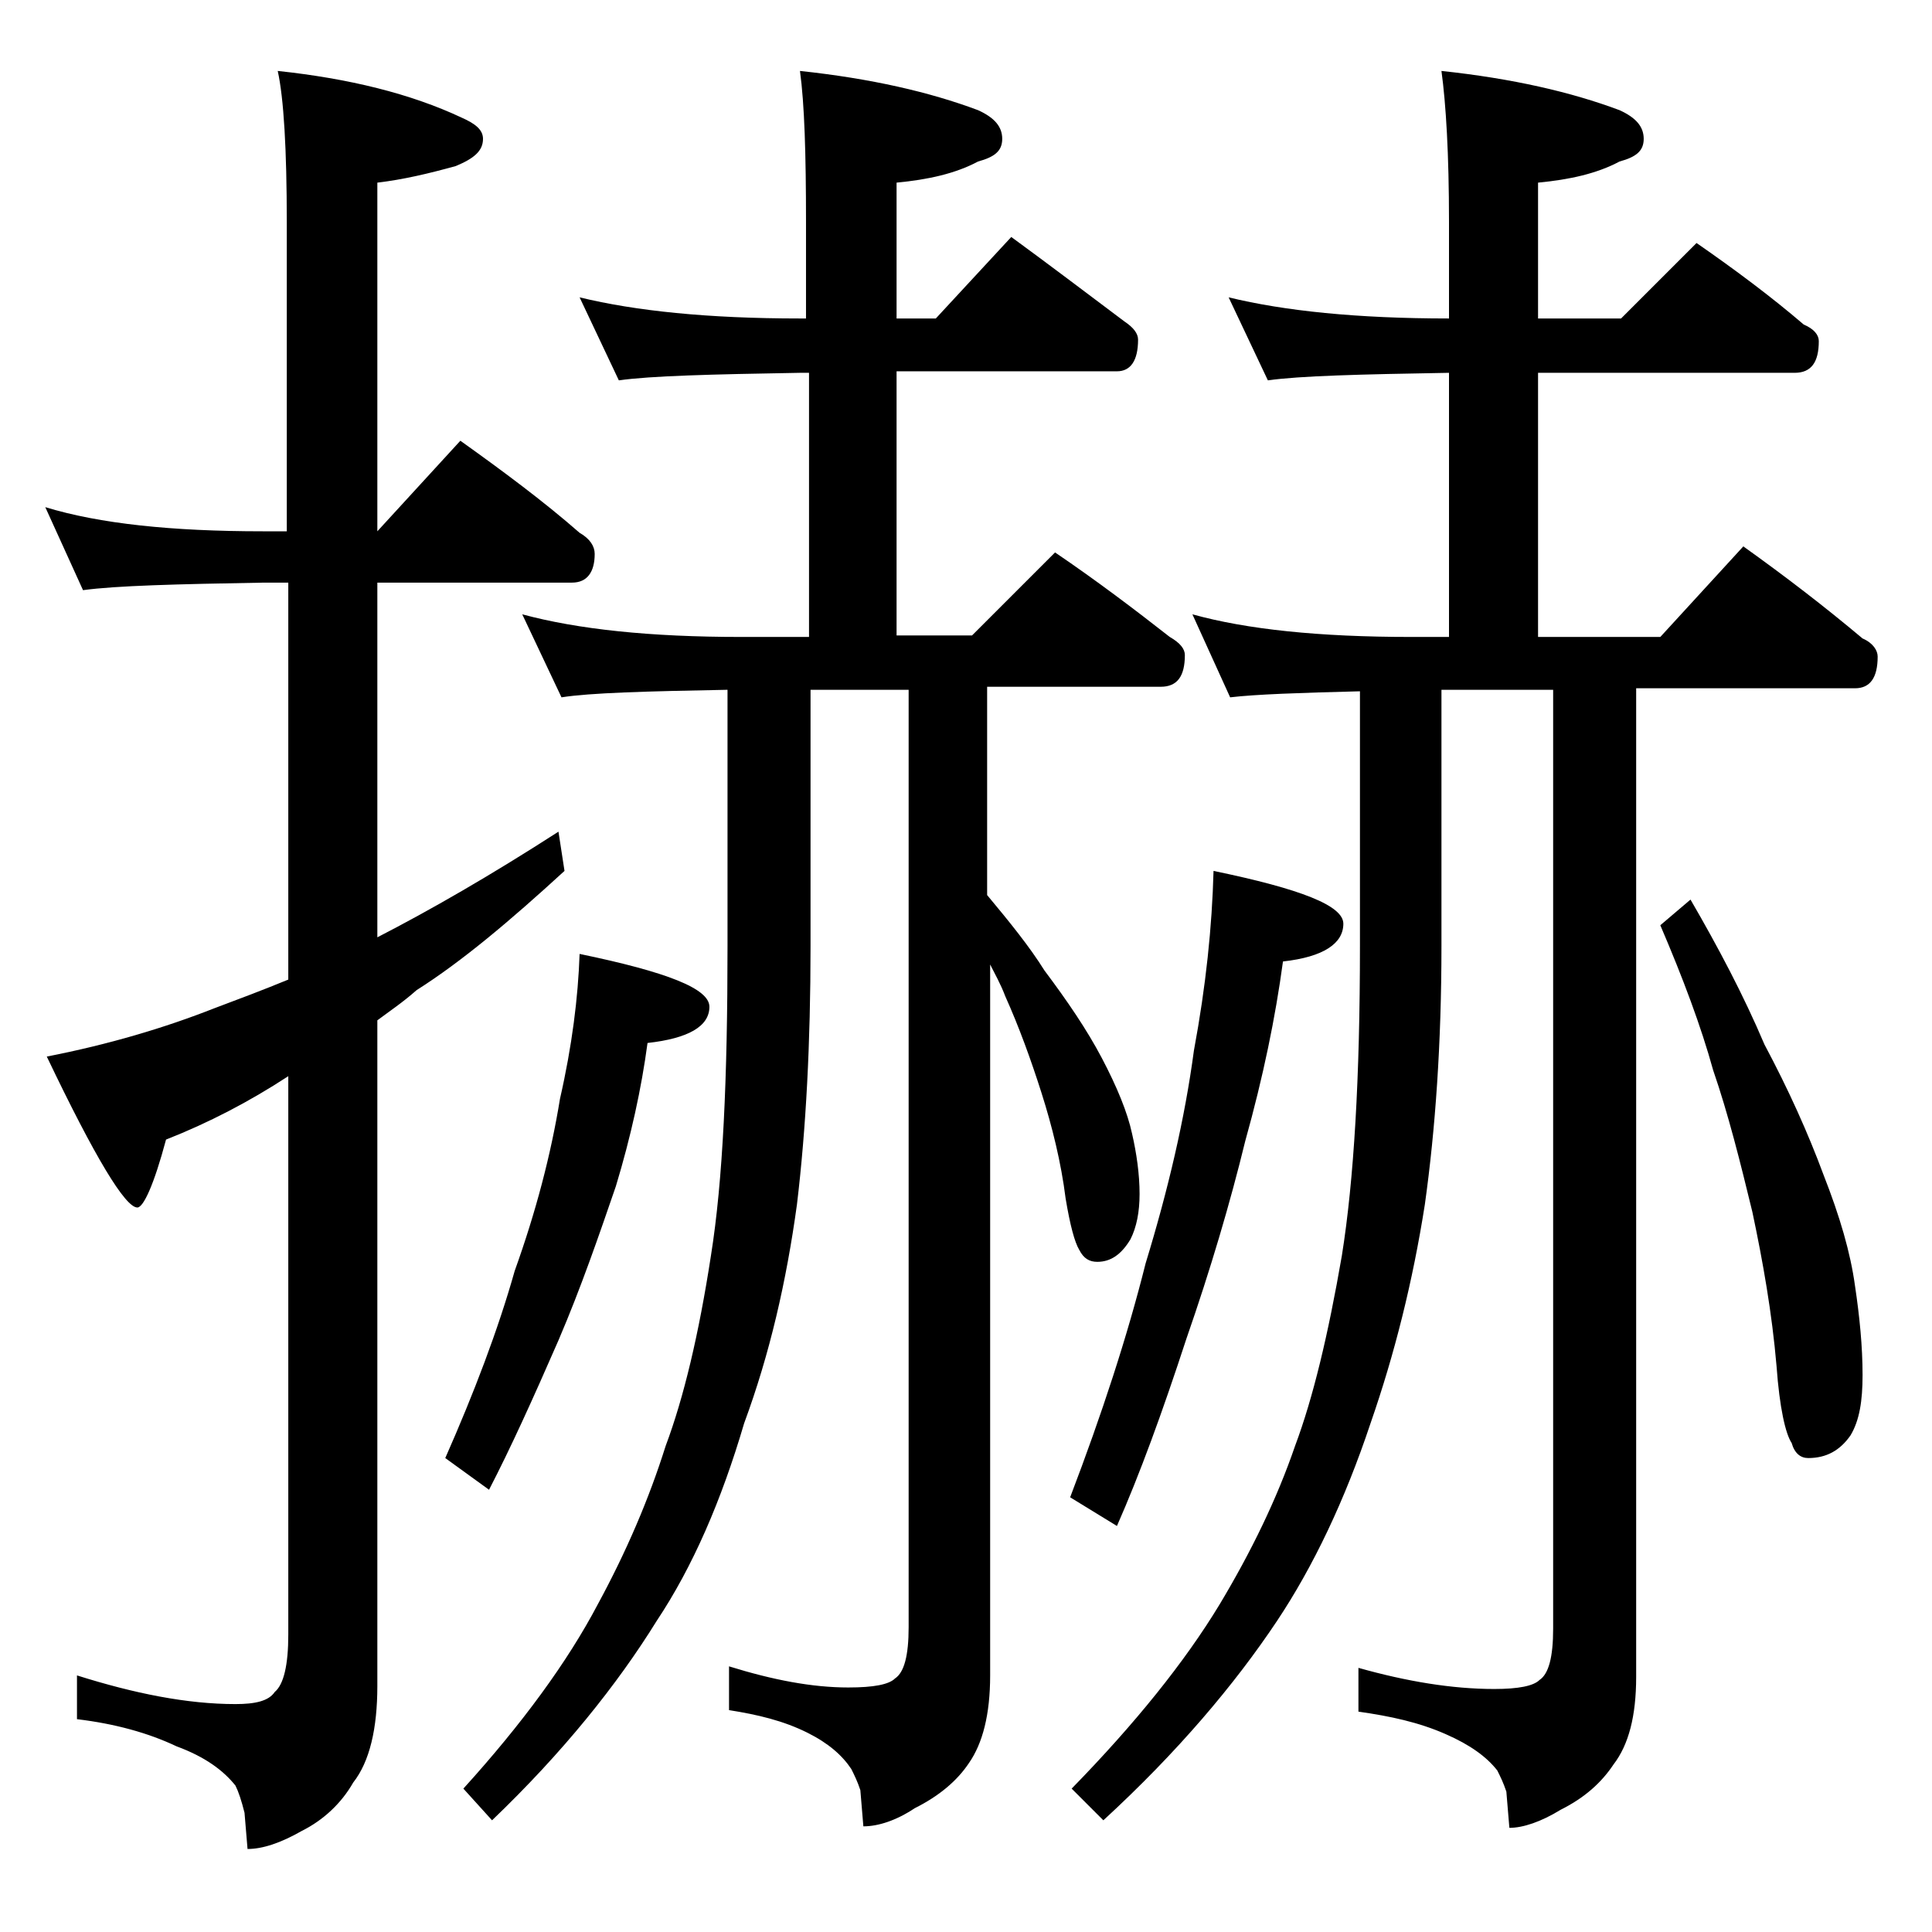 <?xml version="1.0" encoding="utf-8"?>
<!-- Generator: Adobe Illustrator 18.0.0, SVG Export Plug-In . SVG Version: 6.00 Build 0)  -->
<!DOCTYPE svg PUBLIC "-//W3C//DTD SVG 1.1//EN" "http://www.w3.org/Graphics/SVG/1.1/DTD/svg11.dtd">
<svg version="1.1" id="Layer_1" xmlns="http://www.w3.org/2000/svg" xmlns:xlink="http://www.w3.org/1999/xlink" x="0px" y="0px"
	 viewBox="0 0 128 128" enable-background="new 0 0 128 128" xml:space="preserve">
<path d="M3,33.6c3.6,1.1,8.4,1.6,14.4,1.6H19V14.7c0-4.8-0.2-8.2-0.6-10c4.7,0.5,8.8,1.5,12.2,3.1C31.5,8.2,32,8.6,32,9.2
	c0,0.8-0.6,1.3-1.8,1.8c-1.8,0.5-3.5,0.9-5.2,1.1v23.1l5.5-6c2.8,2,5.5,4,7.9,6.1c0.7,0.4,1,0.9,1,1.4c0,1.2-0.5,1.9-1.5,1.9H25
	v23.5c3.5-1.8,7.5-4.1,12-7l0.4,2.6c-3.6,3.3-6.8,6-9.8,7.9c-0.9,0.8-1.8,1.4-2.6,2v44.1c0,2.8-0.5,5-1.6,6.4
	c-0.8,1.4-2,2.5-3.4,3.2c-1.4,0.8-2.6,1.2-3.6,1.2l-0.2-2.4c-0.2-0.8-0.4-1.4-0.6-1.8c-0.8-1-2-1.9-3.9-2.6
	c-1.9-0.9-4.1-1.5-6.6-1.8v-2.9c3.8,1.2,7.3,1.9,10.5,1.9c1.3,0,2.2-0.2,2.6-0.8c0.6-0.5,0.9-1.8,0.9-3.8V71.3
	c-2.6,1.7-5.3,3.1-8.1,4.2c-0.8,3-1.5,4.5-1.9,4.5c-0.8,0-2.8-3.3-6-10c4.1-0.8,7.8-1.9,11.1-3.2c1.6-0.6,3.2-1.2,4.9-1.9V38.6h-1.6
	c-5.8,0.1-9.8,0.2-12,0.5L3,33.6z M38.4,63.2c5.8,1.2,8.6,2.3,8.6,3.5c0,1.3-1.4,2.1-4.1,2.4c-0.4,3-1.1,6.2-2.1,9.5
	c-1.1,3.2-2.3,6.7-3.8,10.2c-1.7,3.9-3.2,7.2-4.6,9.9l-2.9-2.1c1.9-4.3,3.5-8.5,4.6-12.4c1.4-3.9,2.4-7.7,3-11.4
	C37.9,69.3,38.3,66.1,38.4,63.2z M38.4,19.7c3.7,0.9,8.5,1.4,14.6,1.4h0.4v-6.4c0-4.5-0.1-7.8-0.4-10c4.7,0.5,8.6,1.4,11.8,2.6
	c1.1,0.5,1.6,1.1,1.6,1.9s-0.5,1.2-1.6,1.5c-1.5,0.8-3.3,1.2-5.4,1.4v9H62l5-5.4c2.6,1.9,5.1,3.8,7.5,5.6c0.6,0.4,0.9,0.8,0.9,1.2
	c0,1.4-0.5,2.1-1.4,2.1H59.4v17.5h5l5.5-5.5c2.8,1.9,5.3,3.8,7.6,5.6c0.7,0.4,1,0.8,1,1.2c0,1.4-0.5,2.1-1.6,2.1H65.4v13.8
	c1.5,1.8,2.8,3.4,3.8,5c1.5,2,2.8,3.9,3.8,5.8c1,1.9,1.7,3.6,2,5c0.3,1.3,0.5,2.7,0.5,4c0,1.2-0.2,2.2-0.6,3c-0.6,1-1.3,1.5-2.2,1.5
	c-0.5,0-0.9-0.2-1.2-0.8c-0.3-0.5-0.6-1.6-0.9-3.4c-0.3-2.4-0.9-4.8-1.6-7c-0.7-2.2-1.5-4.4-2.4-6.4c-0.3-0.8-0.7-1.5-1-2.1v47.1
	c0,2.6-0.5,4.5-1.4,5.8c-0.8,1.2-2,2.2-3.6,3c-1.2,0.8-2.4,1.2-3.4,1.2l-0.2-2.4c-0.2-0.6-0.4-1-0.6-1.4c-0.6-0.9-1.5-1.7-2.9-2.4
	c-1.6-0.8-3.3-1.2-5.2-1.5v-2.9c2.9,0.9,5.5,1.4,7.9,1.4c1.7,0,2.7-0.2,3.1-0.6c0.6-0.4,0.9-1.5,0.9-3.4V45.7h-6.5v17
	c0,6.4-0.3,12.1-0.9,17.1c-0.7,5.1-1.8,9.9-3.5,14.5c-1.5,5.1-3.4,9.5-5.8,13.1c-2.6,4.2-6.2,8.7-10.9,13.2l-1.9-2.1
	c3.9-4.3,6.9-8.4,8.9-12.2c1.9-3.5,3.4-7,4.5-10.5c1.2-3.2,2.2-7.4,3-12.6c0.8-5,1.1-11.8,1.1-20.5v-17c-5.4,0.1-9.1,0.2-11,0.5
	l-2.6-5.5c3.7,1,8.5,1.5,14.5,1.5h4.5V24.7H53c-5.9,0.1-9.9,0.2-12,0.5L38.4,19.7z M81.4,19.7c3.7,0.9,8.5,1.4,14.6,1.4v-6.4
	c0-4.5-0.2-7.8-0.5-10c4.7,0.5,8.6,1.4,11.8,2.6c1.1,0.5,1.6,1.1,1.6,1.9s-0.5,1.2-1.6,1.5c-1.5,0.8-3.3,1.2-5.4,1.4v9h5.5l5-5
	c2.6,1.8,5,3.6,7.1,5.4c0.7,0.3,1,0.7,1,1.1c0,1.4-0.5,2.1-1.6,2.1h-17v17.5h8.1l5.5-6c2.8,2,5.4,4,7.9,6.1c0.7,0.3,1,0.8,1,1.2
	c0,1.4-0.5,2.1-1.5,2.1h-14.5v65.5c0,2.6-0.5,4.5-1.5,5.8c-0.8,1.2-1.9,2.2-3.5,3c-1.3,0.8-2.5,1.2-3.4,1.2l-0.2-2.4
	c-0.2-0.6-0.4-1-0.6-1.4c-0.7-0.9-1.8-1.7-3.4-2.4c-1.8-0.8-3.7-1.2-5.8-1.5v-2.9c3.2,0.9,6.2,1.4,9,1.4c1.6,0,2.6-0.2,3-0.6
	c0.6-0.4,0.9-1.5,0.9-3.4V45.7h-7.4v17c0,6.4-0.4,12.1-1.1,17.1c-0.8,5.1-2,9.9-3.6,14.5c-1.7,5.1-3.8,9.5-6.2,13.1
	c-2.8,4.2-6.6,8.7-11.5,13.2l-2.1-2.1c4.2-4.3,7.5-8.4,9.8-12.2c2.1-3.5,3.8-7,5-10.5c1.2-3.2,2.2-7.4,3.1-12.6
	c0.8-5,1.2-11.8,1.2-20.5V45.8c-4,0.1-6.9,0.2-8.6,0.4L79,40.7c3.6,1,8.4,1.5,14.5,1.5H96V24.7c-5.9,0.1-9.9,0.2-12,0.5L81.4,19.7z
	 M80.4,57.7c5.8,1.2,8.6,2.3,8.6,3.5c0,1.3-1.3,2.2-4,2.5c-0.5,3.7-1.3,7.6-2.5,11.9c-1,4.1-2.3,8.5-3.9,13.1
	c-1.6,4.9-3.1,9-4.6,12.4l-3.1-1.9c2.1-5.5,3.8-10.7,5-15.5c1.5-4.9,2.6-9.6,3.2-14.1C79.9,65.3,80.3,61.4,80.4,57.7z M112,59.6
	c1.8,3.1,3.5,6.3,4.9,9.6c1.6,3,2.9,5.9,3.9,8.6c1.1,2.8,1.8,5.2,2.1,7.4c0.3,2,0.5,4,0.5,5.9c0,1.7-0.2,3-0.8,4
	c-0.7,1-1.6,1.5-2.8,1.5c-0.5,0-0.9-0.3-1.1-1c-0.4-0.6-0.8-2.3-1-5.1c-0.3-3.5-0.9-6.9-1.6-10.2c-0.8-3.3-1.6-6.5-2.6-9.4
	c-0.8-2.9-2-6.1-3.5-9.6L112,59.6z"/>
</svg>
